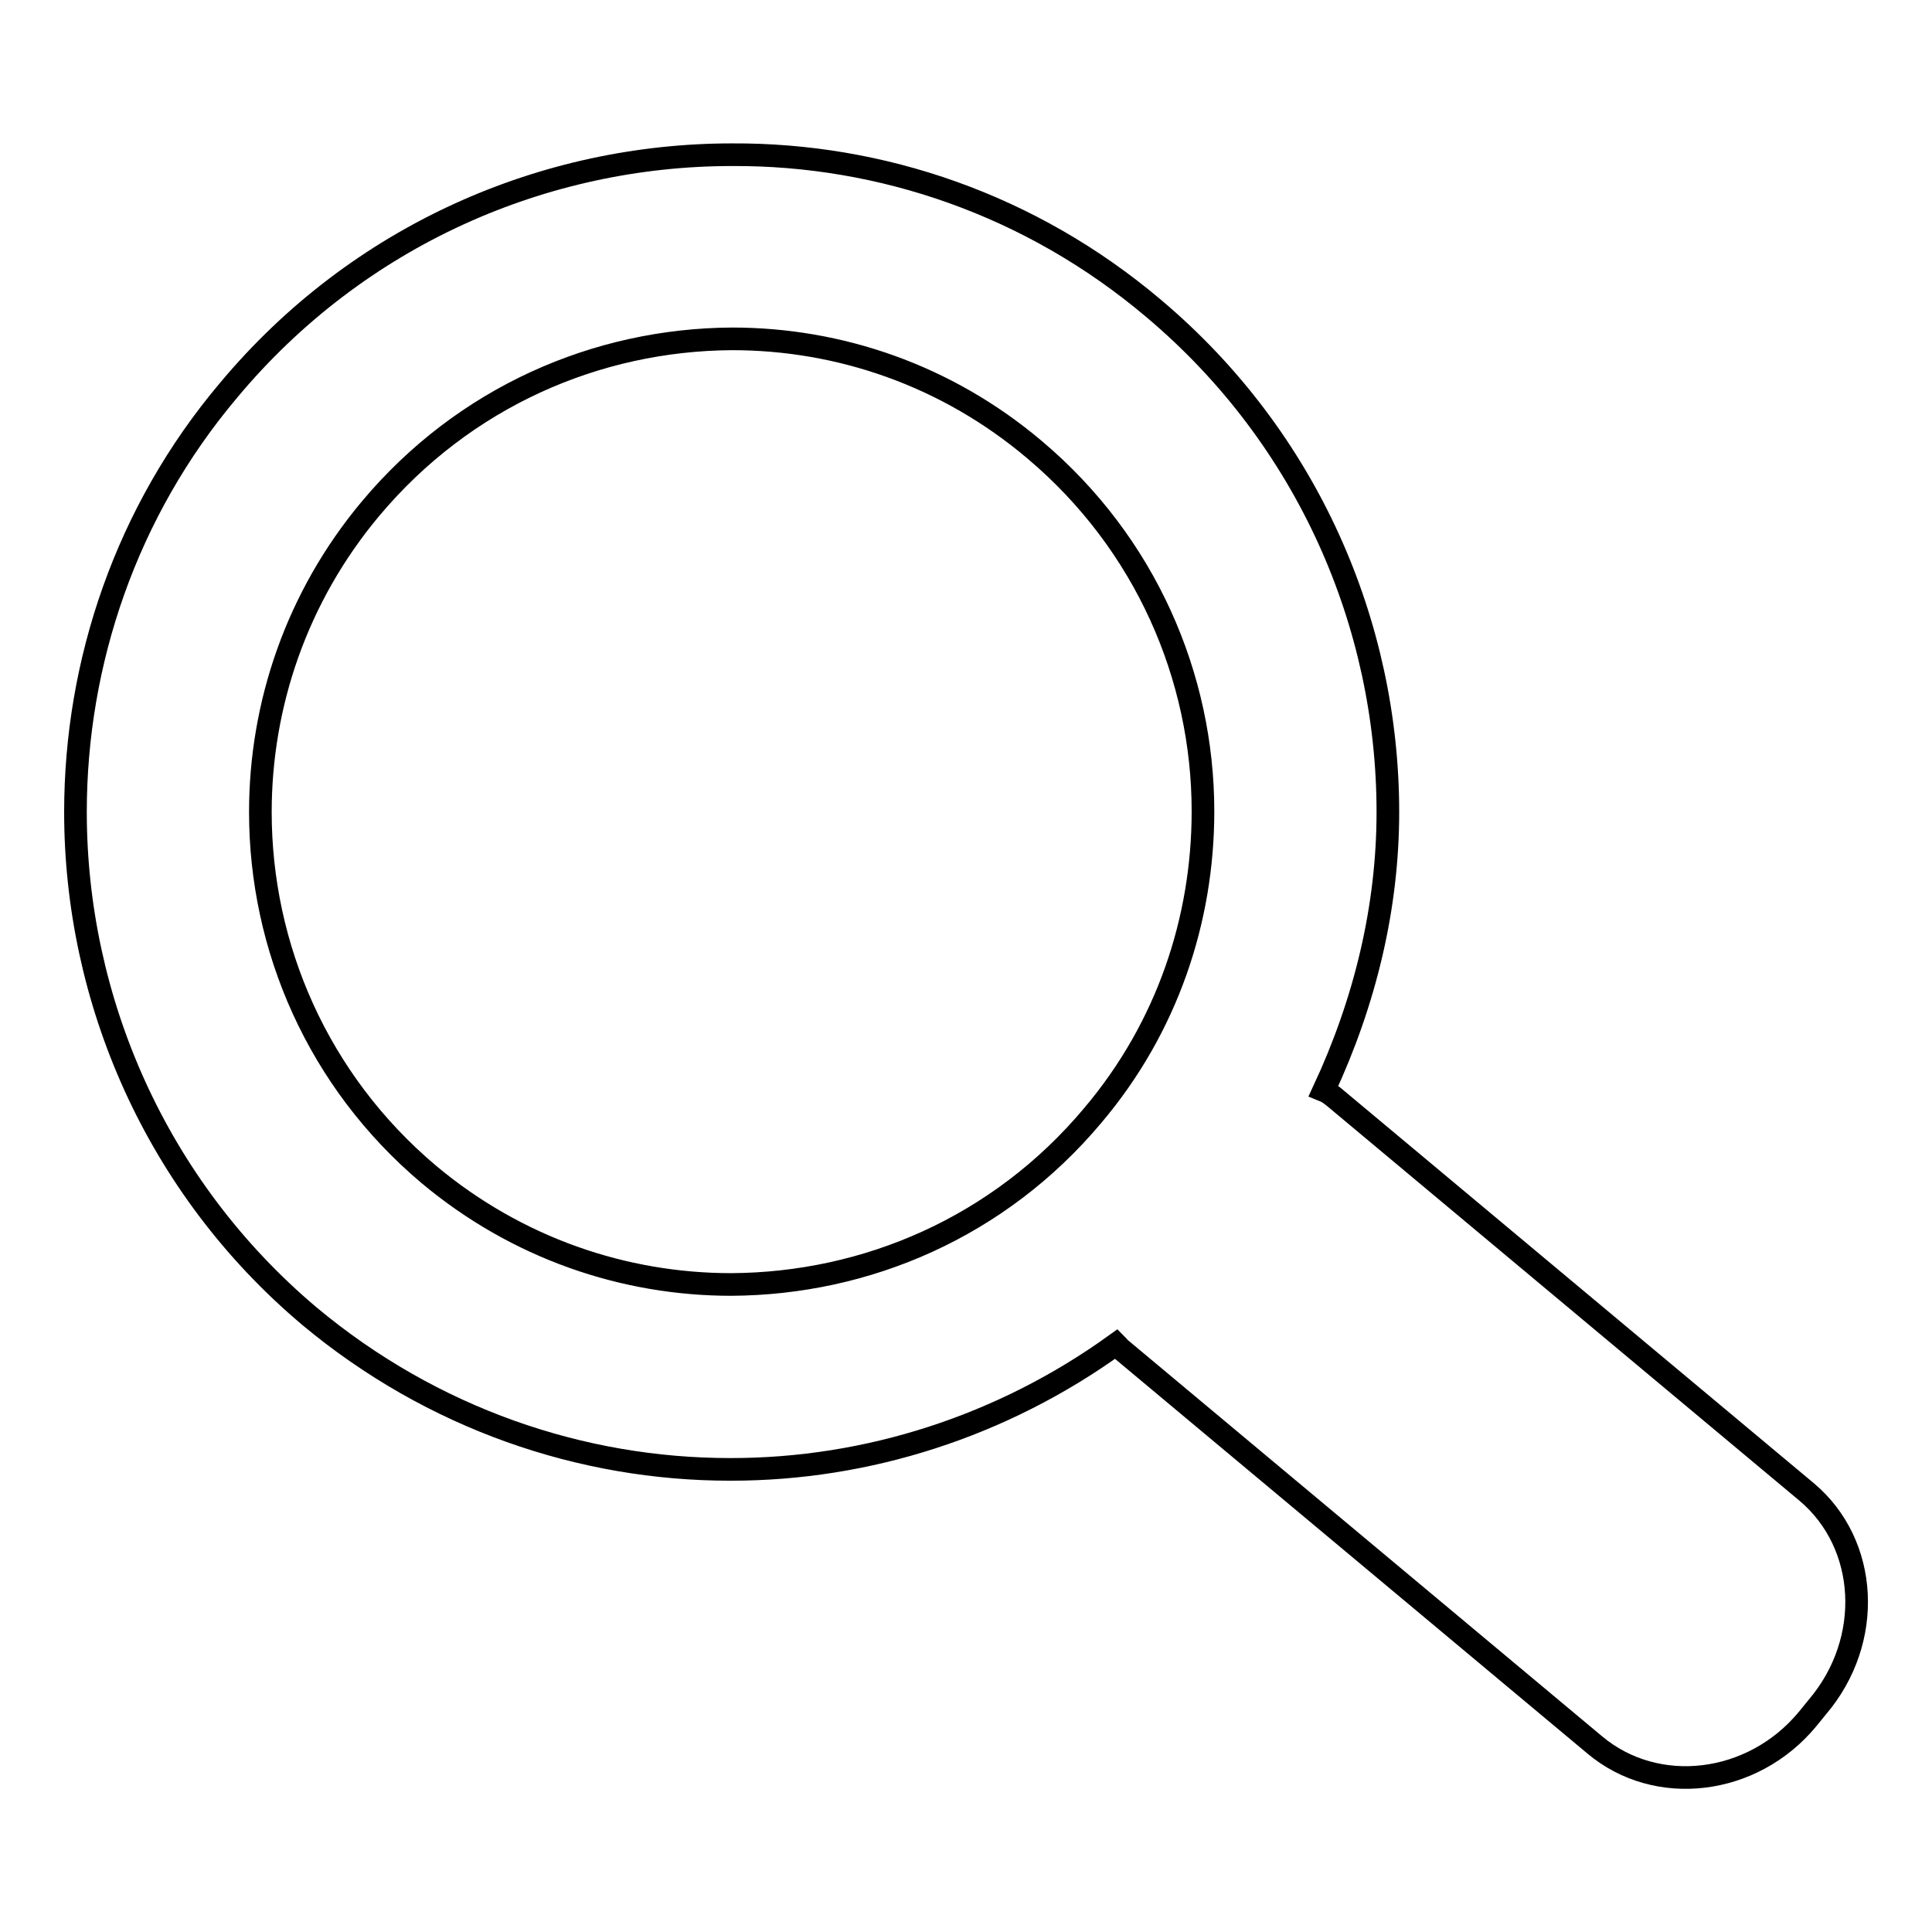 <?xml version="1.0" encoding="utf-8"?>
<!-- Svg Vector Icons : http://www.onlinewebfonts.com/icon -->
<!DOCTYPE svg PUBLIC "-//W3C//DTD SVG 1.1//EN" "http://www.w3.org/Graphics/SVG/1.1/DTD/svg11.dtd">
<svg version="1.1" xmlns="http://www.w3.org/2000/svg" xmlns:xlink="http://www.w3.org/1999/xlink" x="0px" y="0px" viewBox="0 0 256 256" enable-background="new 0 0 256 256" xml:space="preserve">
<g><g><path stroke-width="3" fill-opacity="0" stroke="#000000"  d="M239.4,197.7l-62.6-52.3c-0.5-0.4-0.9-0.7-1.4-0.9c5.5-11.8,8.5-24.3,8.5-36.9c0-24.8-10.6-49.5-31-66.7C136.6,27.1,116.7,20.4,97,20.5c-24.8,0-49.5,10.6-66.7,31.2C16.7,67.8,10,87.8,10,107.6c0,24.8,10.6,49.6,31,66.8c16.3,13.6,36.1,20.3,55.7,20.3h0.2c18,0,35.9-5.7,51-16.6c0.3,0.3,0.4,0.5,0.8,0.8l62.6,52.3c8.2,6.9,20.9,5.4,28.2-3.4l1.3-1.6C248.3,217.4,247.6,204.6,239.4,197.7z M144.8,147.8c-12.4,14.8-30,22.3-47.9,22.4c-14.2,0-28.4-4.8-40.1-14.6c-14.7-12.4-22.3-30.1-22.3-48c0-14.2,4.8-28.5,14.6-40.2C61.5,52.6,79.1,45,97,44.9c14.2,0,28.4,4.8,40.1,14.7c14.7,12.4,22.3,30.1,22.3,47.9C159.4,121.8,154.7,136.1,144.8,147.8z"/></g></g>
</svg>